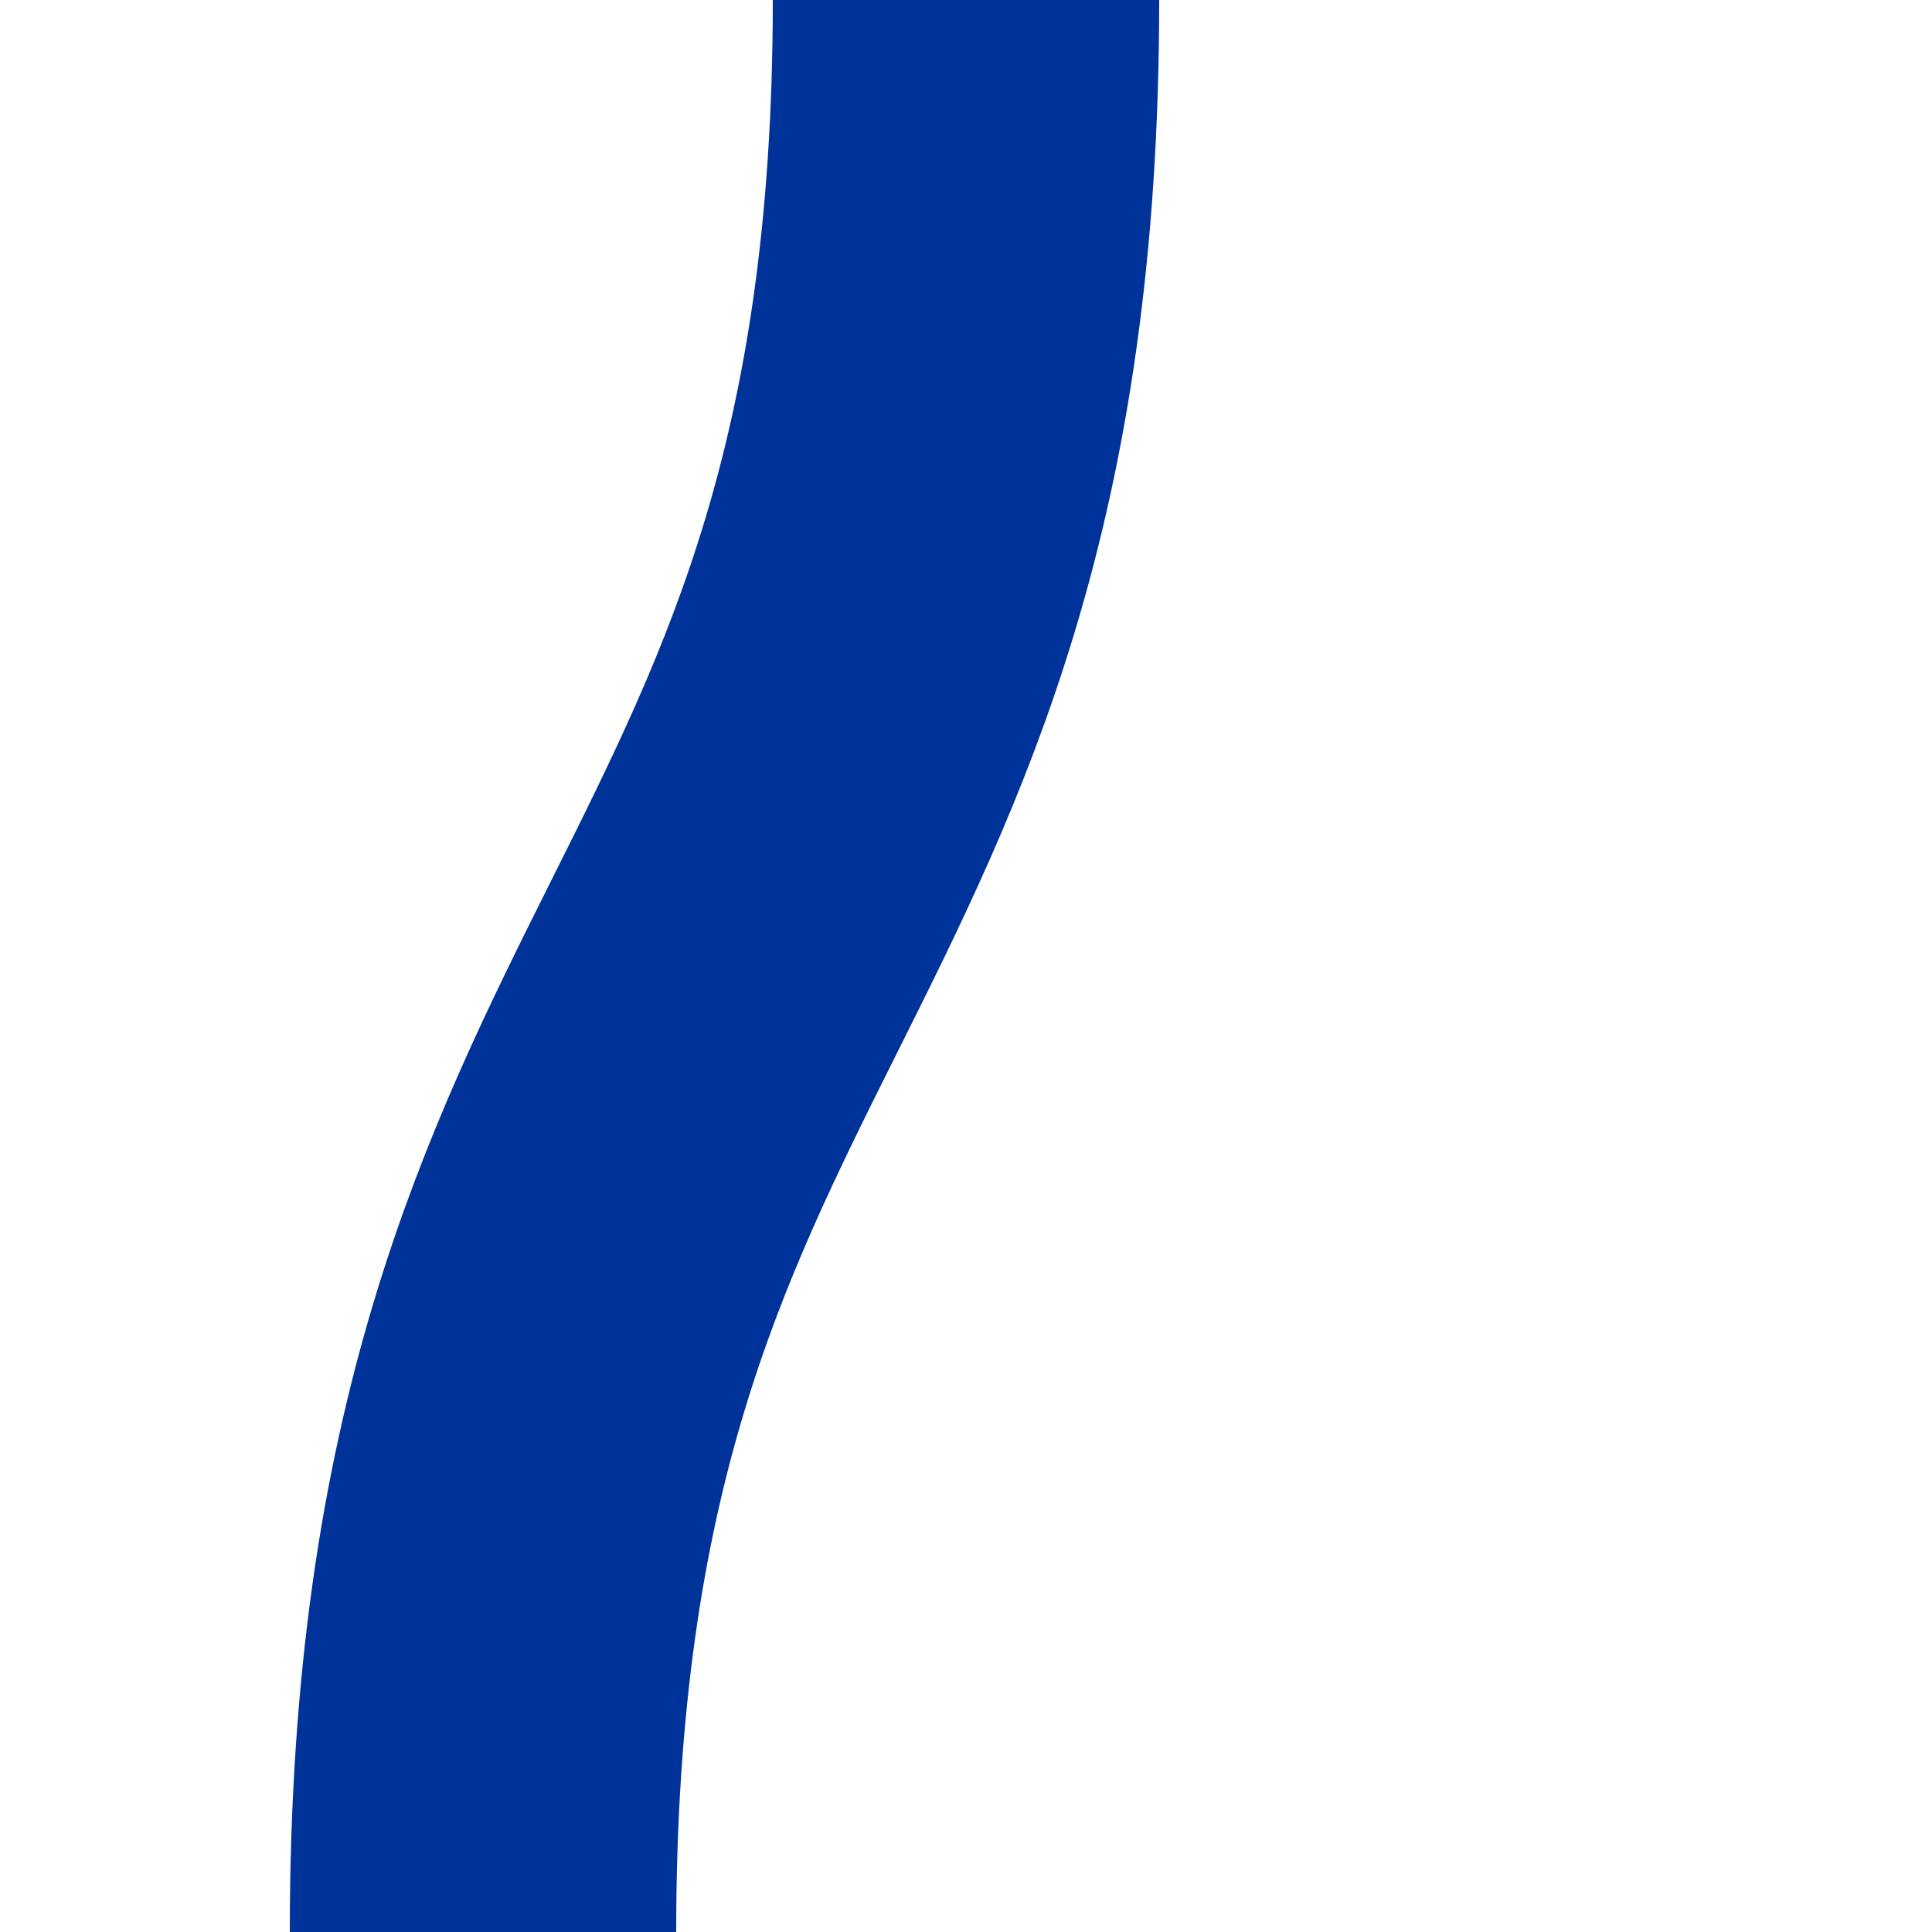 <?xml version="1.0" encoding="UTF-8"?>
<svg xmlns="http://www.w3.org/2000/svg" width="500" height="500">
 <title>uSHI1r</title>
 <path stroke="#003399" d="M 250,0 C 250,250 125,250 125,500" stroke-width="100" fill="none"/>
</svg>